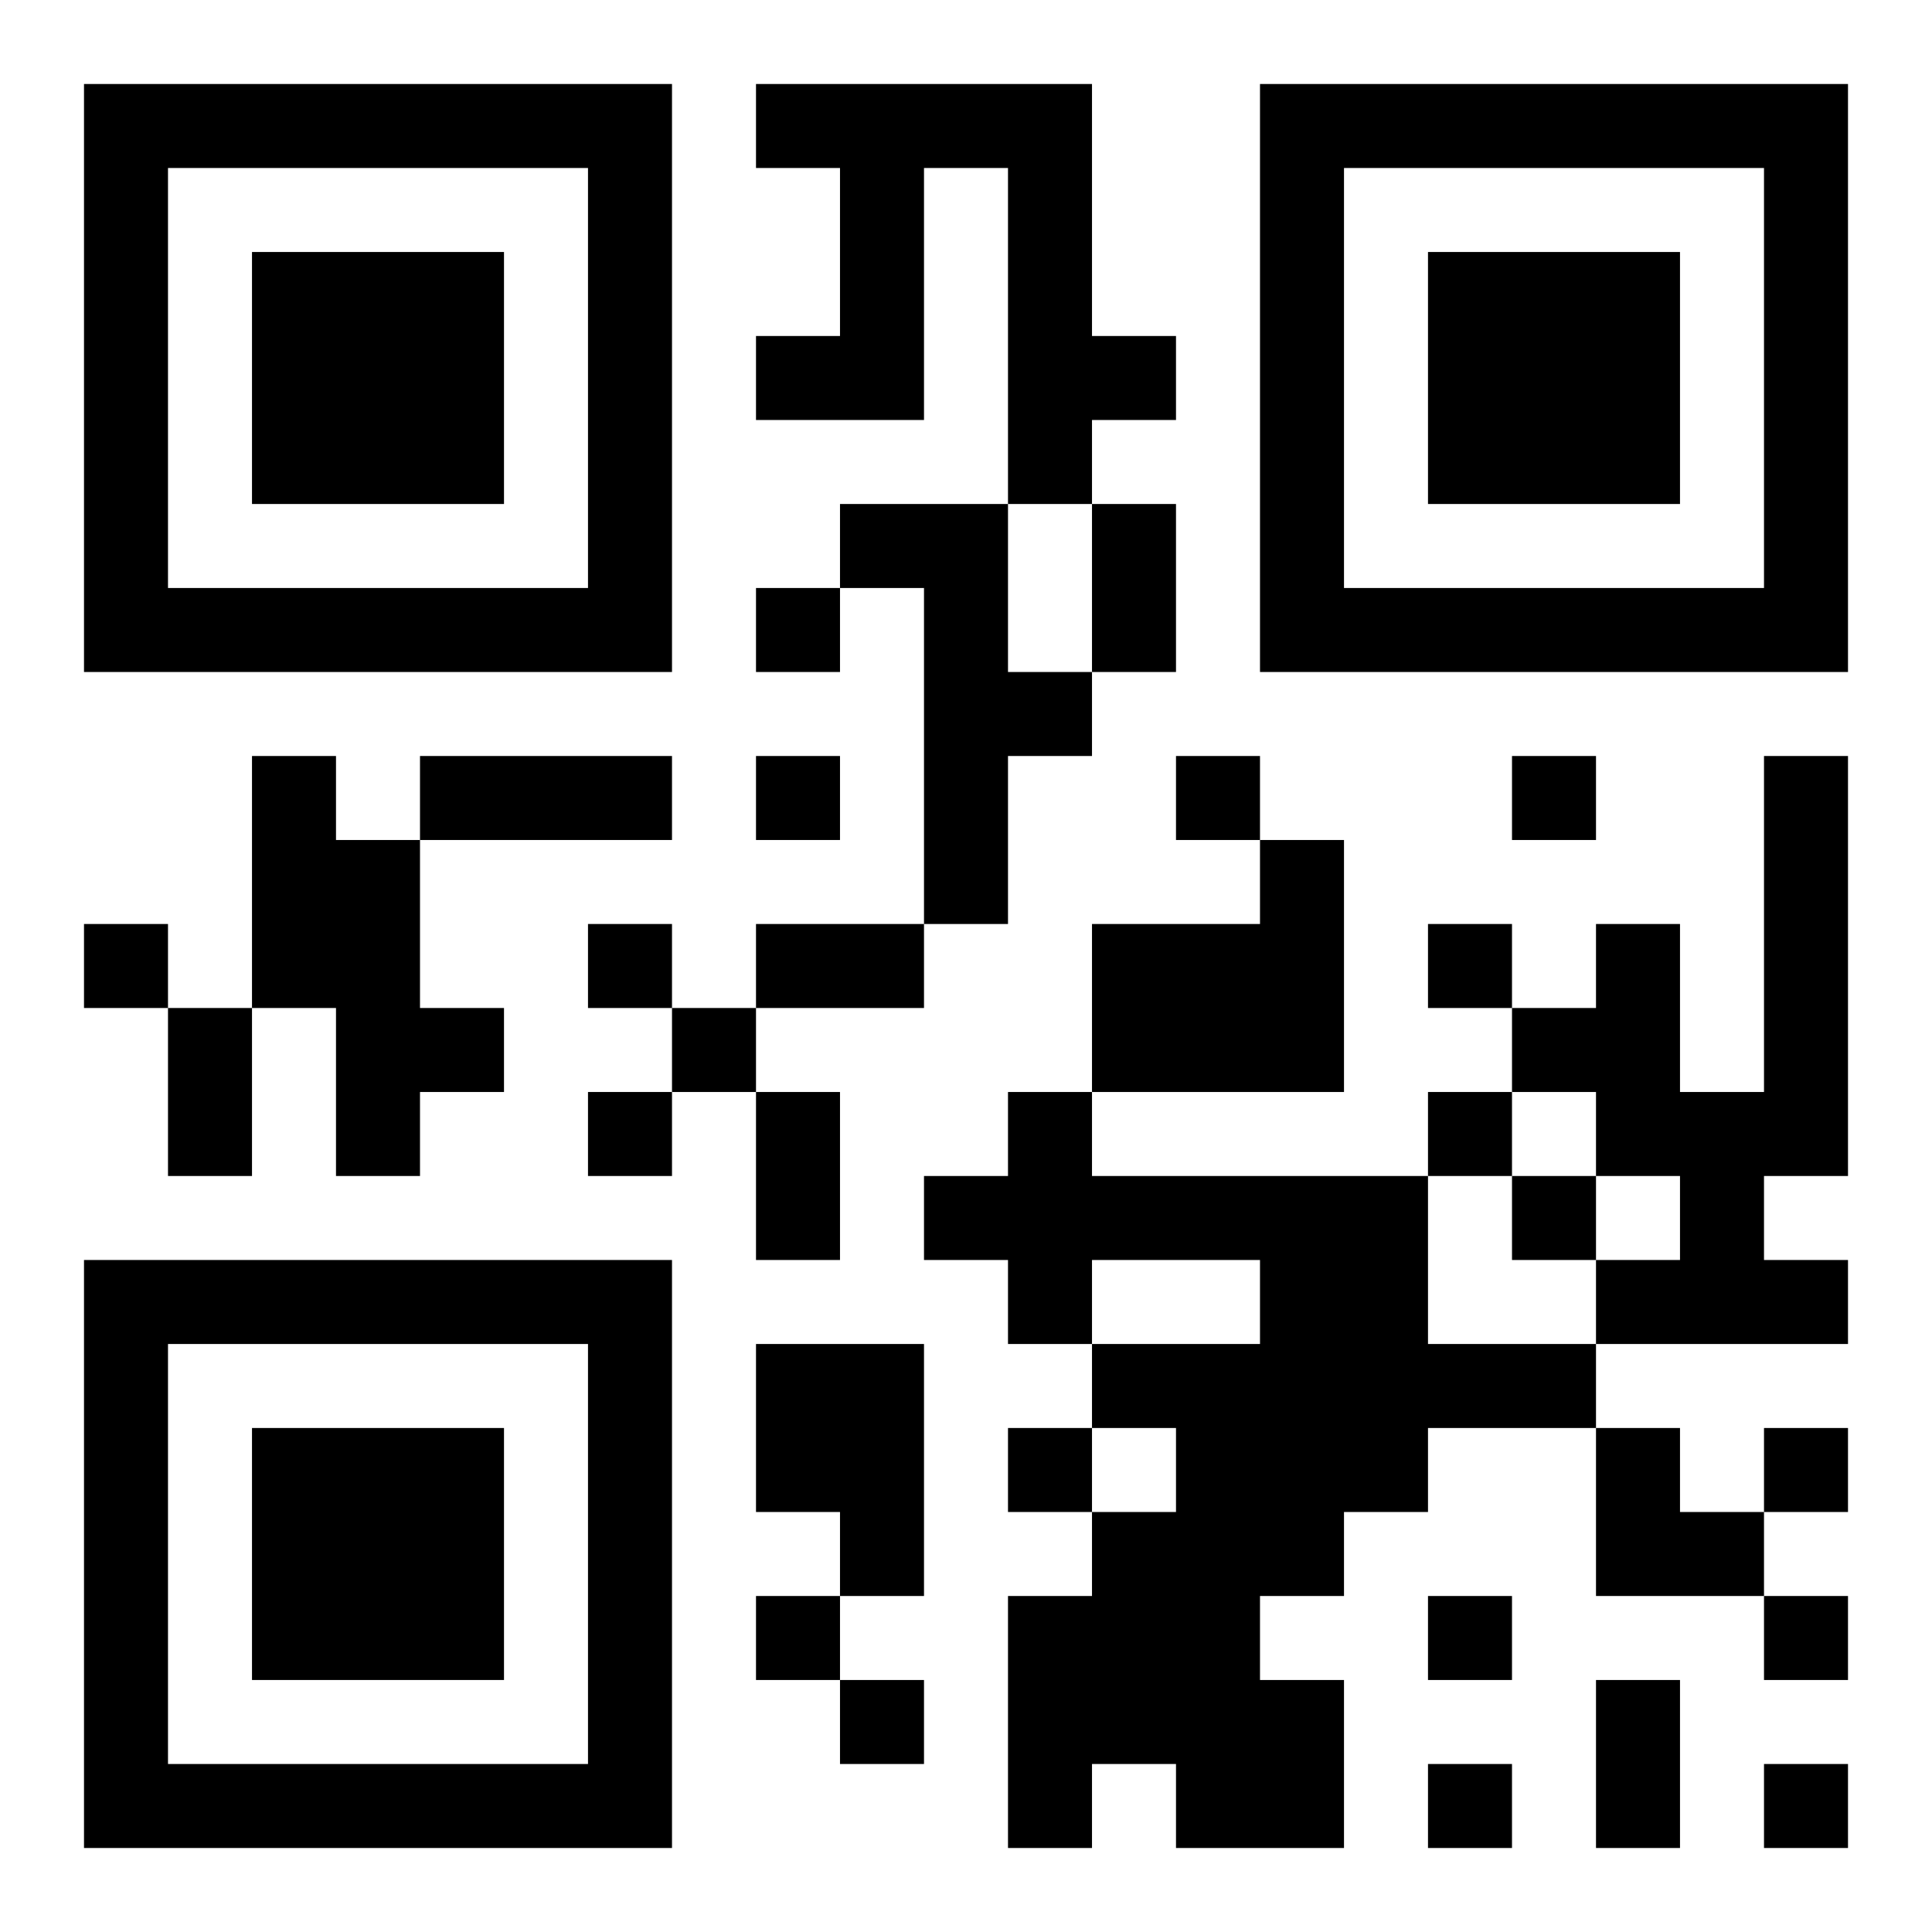 <?xml version="1.0" encoding="UTF-8"?>
<!DOCTYPE svg PUBLIC "-//W3C//DTD SVG 1.1//EN" "http://www.w3.org/Graphics/SVG/1.1/DTD/svg11.dtd">
<svg xmlns="http://www.w3.org/2000/svg" version="1.1" viewBox="0 0 23 23" stroke="none">
	<rect width="100%" height="100%" fill="#ffffff"/>
	<path d="M1,1h7v1h-7z M9,1h4v1h-4z M15,1h7v1h-7z M1,2h1v6h-1z M7,2h1v6h-1z M10,2h1v3h-1z M12,2h1v4h-1z M15,2h1v6h-1z M21,2h1v6h-1z M3,3h3v3h-3z M17,3h3v3h-3z M9,4h1v1h-1z M13,4h1v1h-1z M10,6h2v1h-2z M13,6h1v2h-1z M2,7h5v1h-5z M9,7h1v1h-1z M11,7h1v4h-1z M16,7h5v1h-5z M12,8h1v1h-1z M3,9h1v3h-1z M5,9h3v1h-3z M9,9h1v1h-1z M14,9h1v1h-1z M18,9h1v1h-1z M21,9h1v5h-1z M4,10h1v4h-1z M15,10h1v3h-1z M1,11h1v1h-1z M7,11h1v1h-1z M9,11h2v1h-2z M13,11h2v2h-2z M17,11h1v1h-1z M19,11h1v3h-1z M2,12h1v2h-1z M5,12h1v1h-1z M8,12h1v1h-1z M18,12h1v1h-1z M7,13h1v1h-1z M9,13h1v2h-1z M12,13h1v3h-1z M17,13h1v1h-1z M20,13h1v3h-1z M11,14h1v1h-1z M13,14h4v1h-4z M18,14h1v1h-1z M1,15h7v1h-7z M15,15h2v3h-2z M19,15h1v1h-1z M21,15h1v1h-1z M1,16h1v6h-1z M7,16h1v6h-1z M9,16h2v2h-2z M13,16h2v1h-2z M17,16h2v1h-2z M3,17h3v3h-3z M12,17h1v1h-1z M14,17h1v5h-1z M19,17h1v2h-1z M21,17h1v1h-1z M10,18h1v1h-1z M13,18h1v3h-1z M15,18h1v1h-1z M20,18h1v1h-1z M9,19h1v1h-1z M12,19h1v3h-1z M17,19h1v1h-1z M21,19h1v1h-1z M10,20h1v1h-1z M15,20h1v2h-1z M19,20h1v2h-1z M2,21h5v1h-5z M17,21h1v1h-1z M21,21h1v1h-1z" fill="#000000"/>
</svg>
